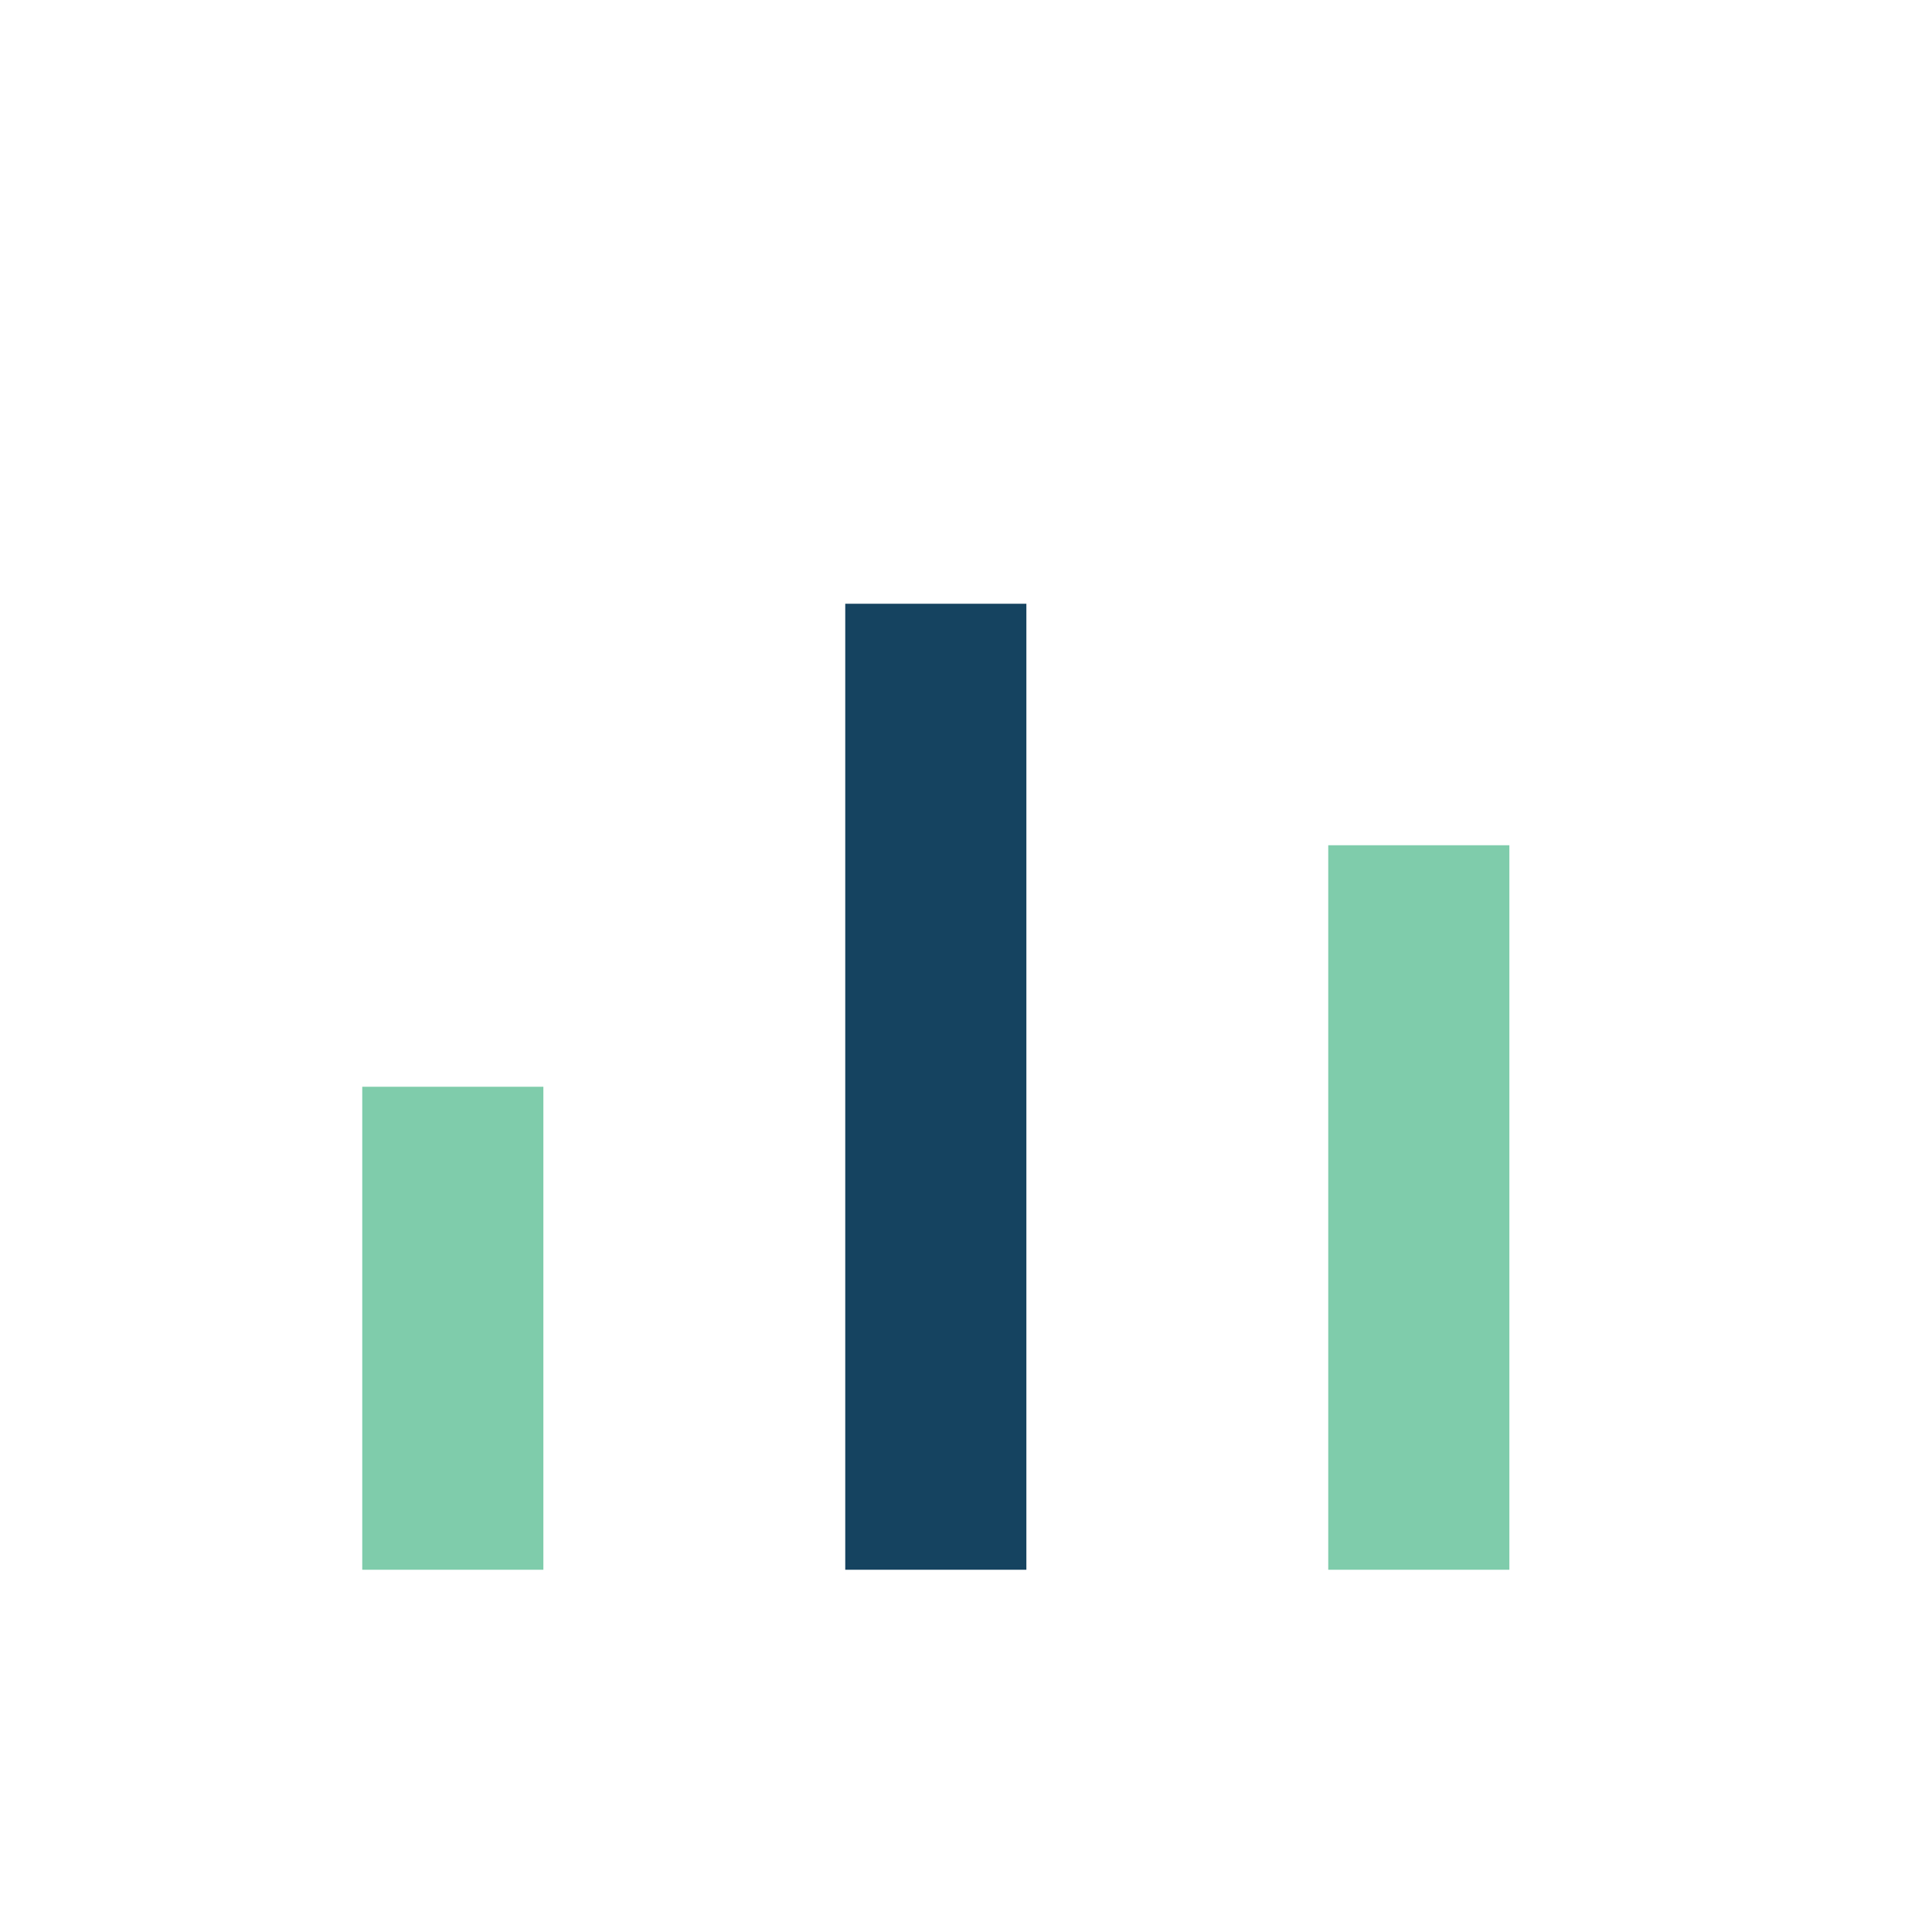 <?xml version="1.0" encoding="UTF-8"?>
<svg xmlns="http://www.w3.org/2000/svg" width="32" height="32" viewBox="0 0 32 32"><rect x="6" y="18" width="3" height="8" fill="#7FCCAB"/><rect x="14" y="10" width="3" height="16" fill="#154360"/><rect x="22" y="14" width="3" height="12" fill="#7FCCAB"/></svg>